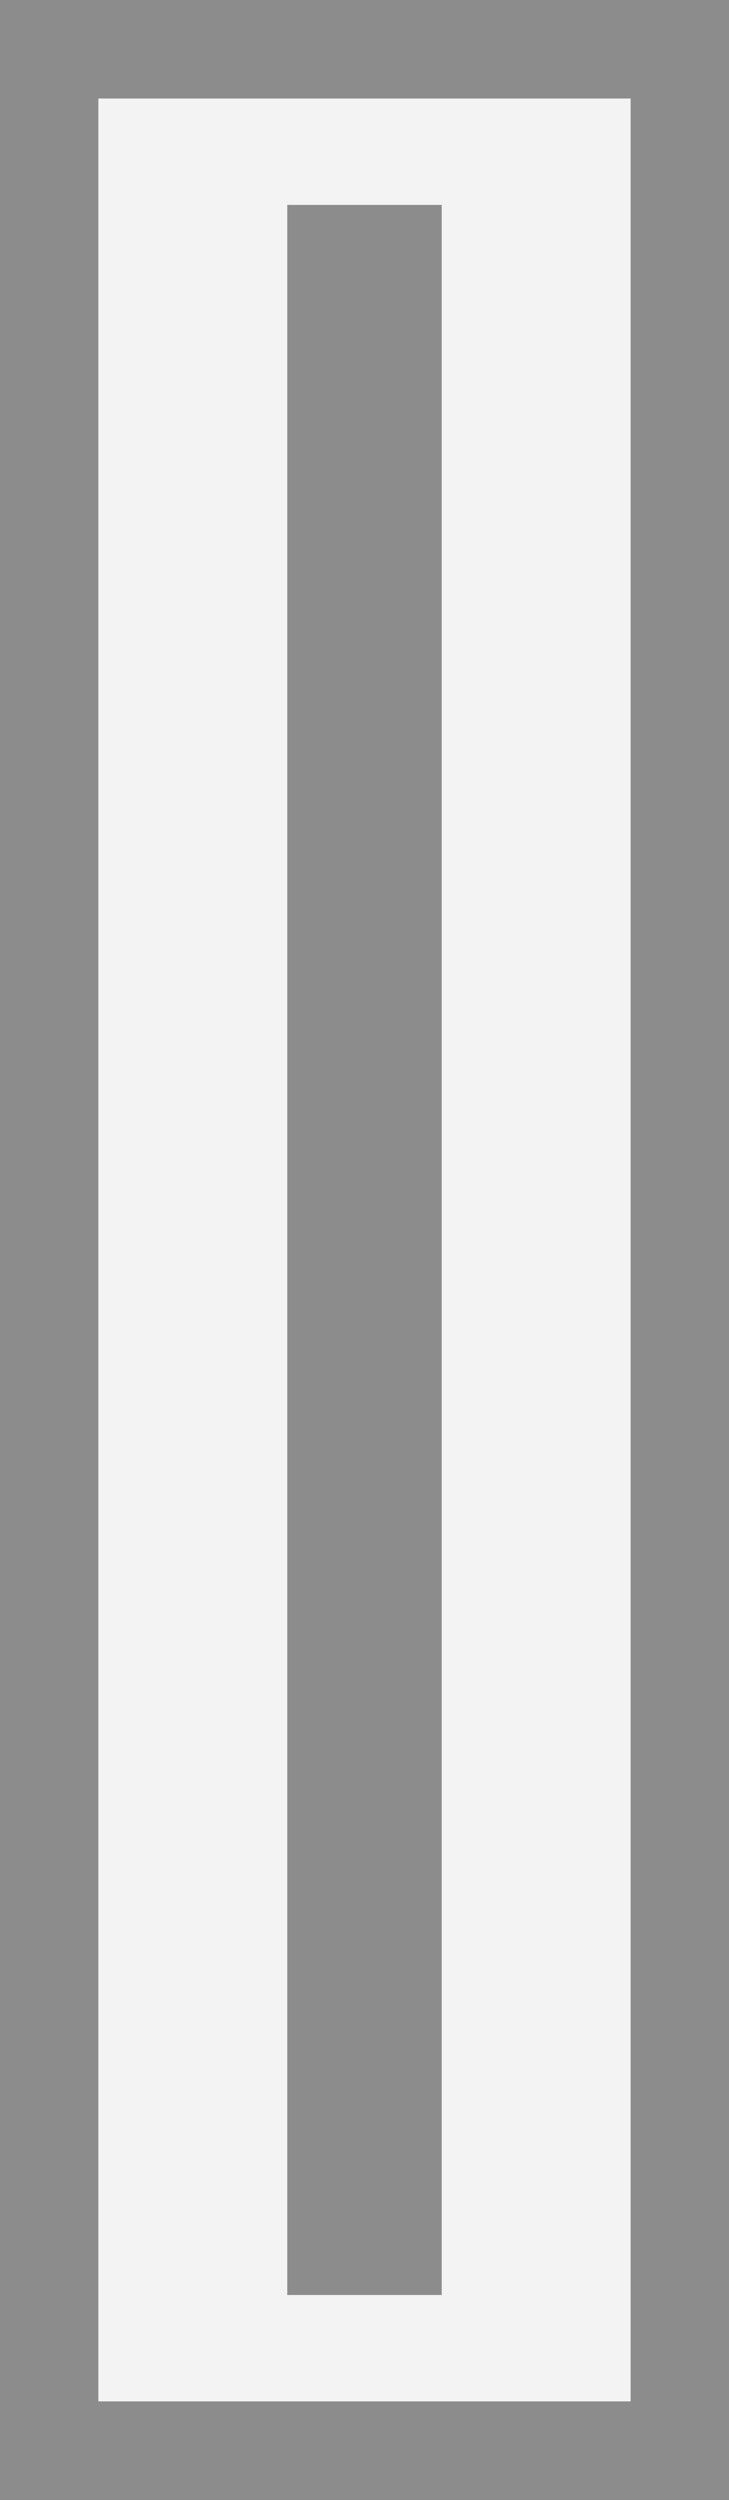 <?xml version="1.0" encoding="UTF-8"?>
<svg id="_レイヤー_2" data-name="レイヤー 2" xmlns="http://www.w3.org/2000/svg" viewBox="0 0 22.23 76.13">
  <rect x="0" y="0" width="22.23" height="76.13" fill="#333333" stroke="none"/>
  <defs>
    <style>
      .cls-1 {
        fill: #f3f3f3;
      }

      .cls-1, .cls-2 {
        stroke-width: 0px;
      }

      .cls-2 {
        fill: #8c8c8c;
      }
    </style>
  </defs>
  <g id="design">
    <g>
      <g>
        <rect class="cls-1" x="1.5" y="1.5" width="19.23" height="73.13"/>
        <path class="cls-2" d="m22.23,76.13H0V0h22.23v76.13Zm-19.23-3h16.23V3H3v70.13Z"/>
      </g>
      <rect class="cls-2" x="8.76" y="6.24" width="4.71" height="63.65"/>
    </g>
  </g>
</svg>